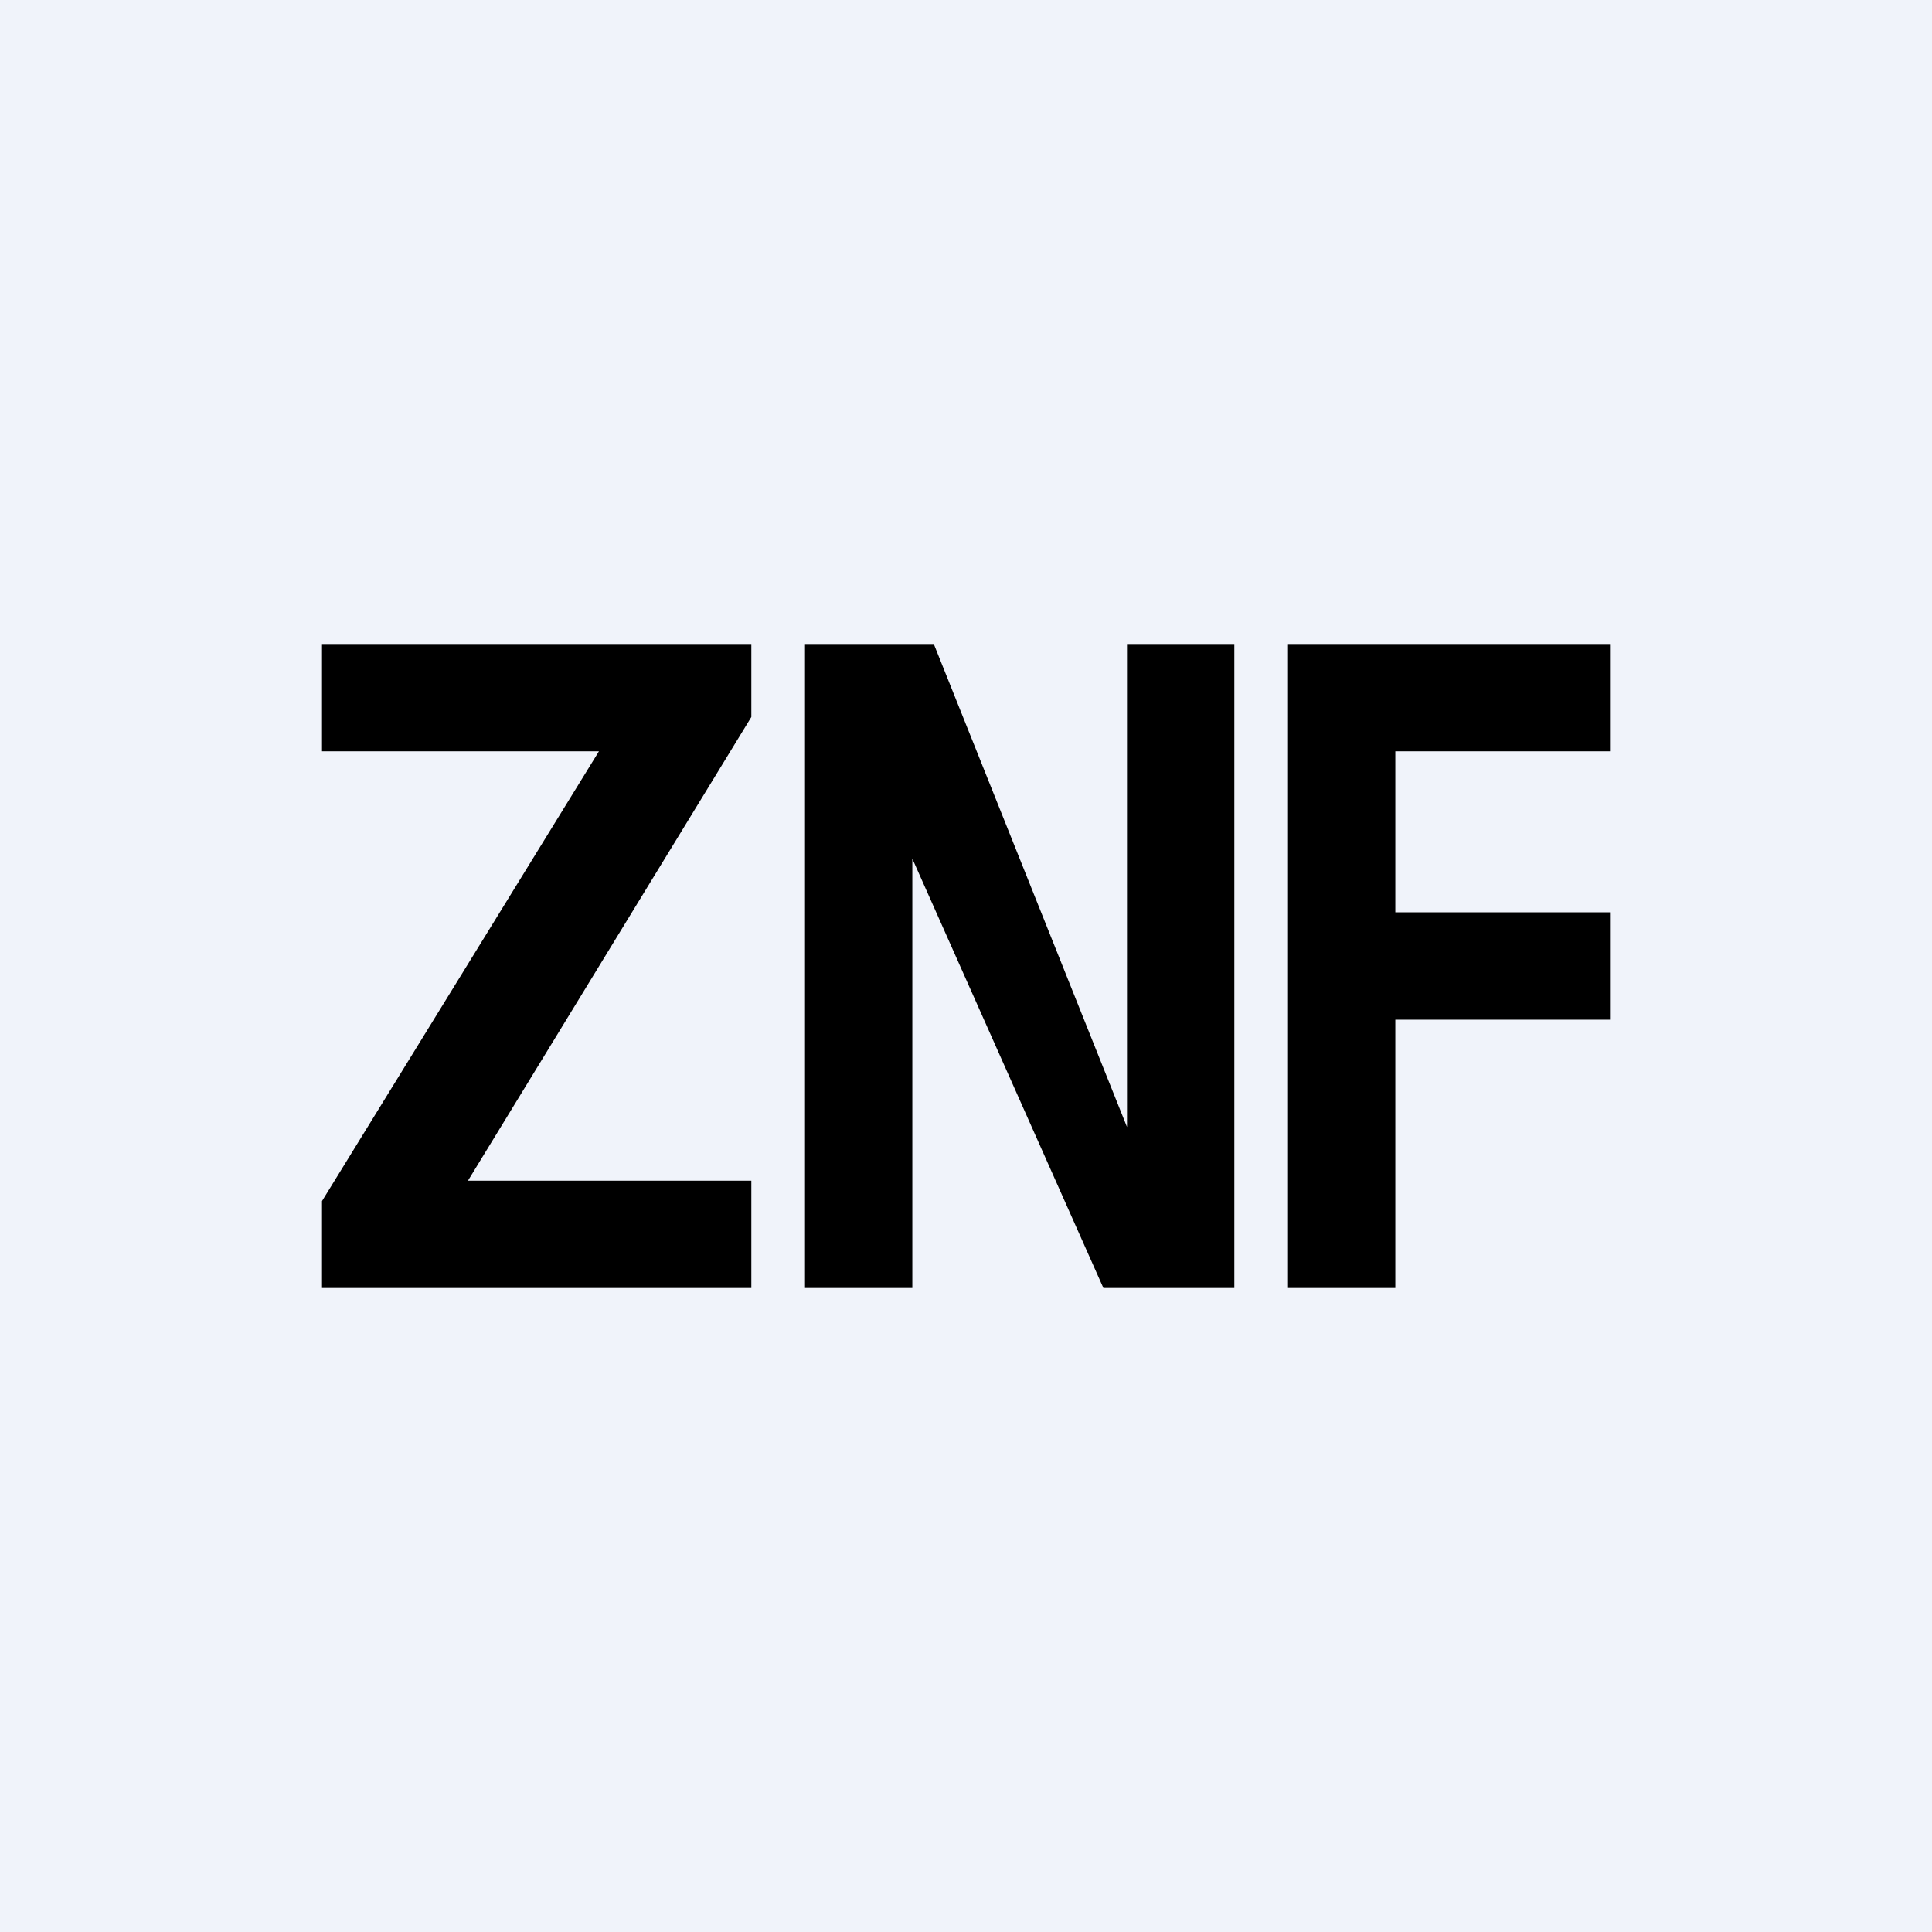 <!-- by TradingView --><svg width="18" height="18" viewBox="0 0 18 18" xmlns="http://www.w3.org/2000/svg"><path fill="#F0F3FA" d="M0 0h18v18H0z"/><path d="M13 12h-1V6h3v1h-2v1.5h2v1h-2V12ZM11.5 12h-1.22L8.5 8v4h-1V6h1.2l1.8 4.5V6h1v6ZM7 12H3v-.81L5.58 7H3V6h4v.68L4.36 11H7v1Z"/></svg>